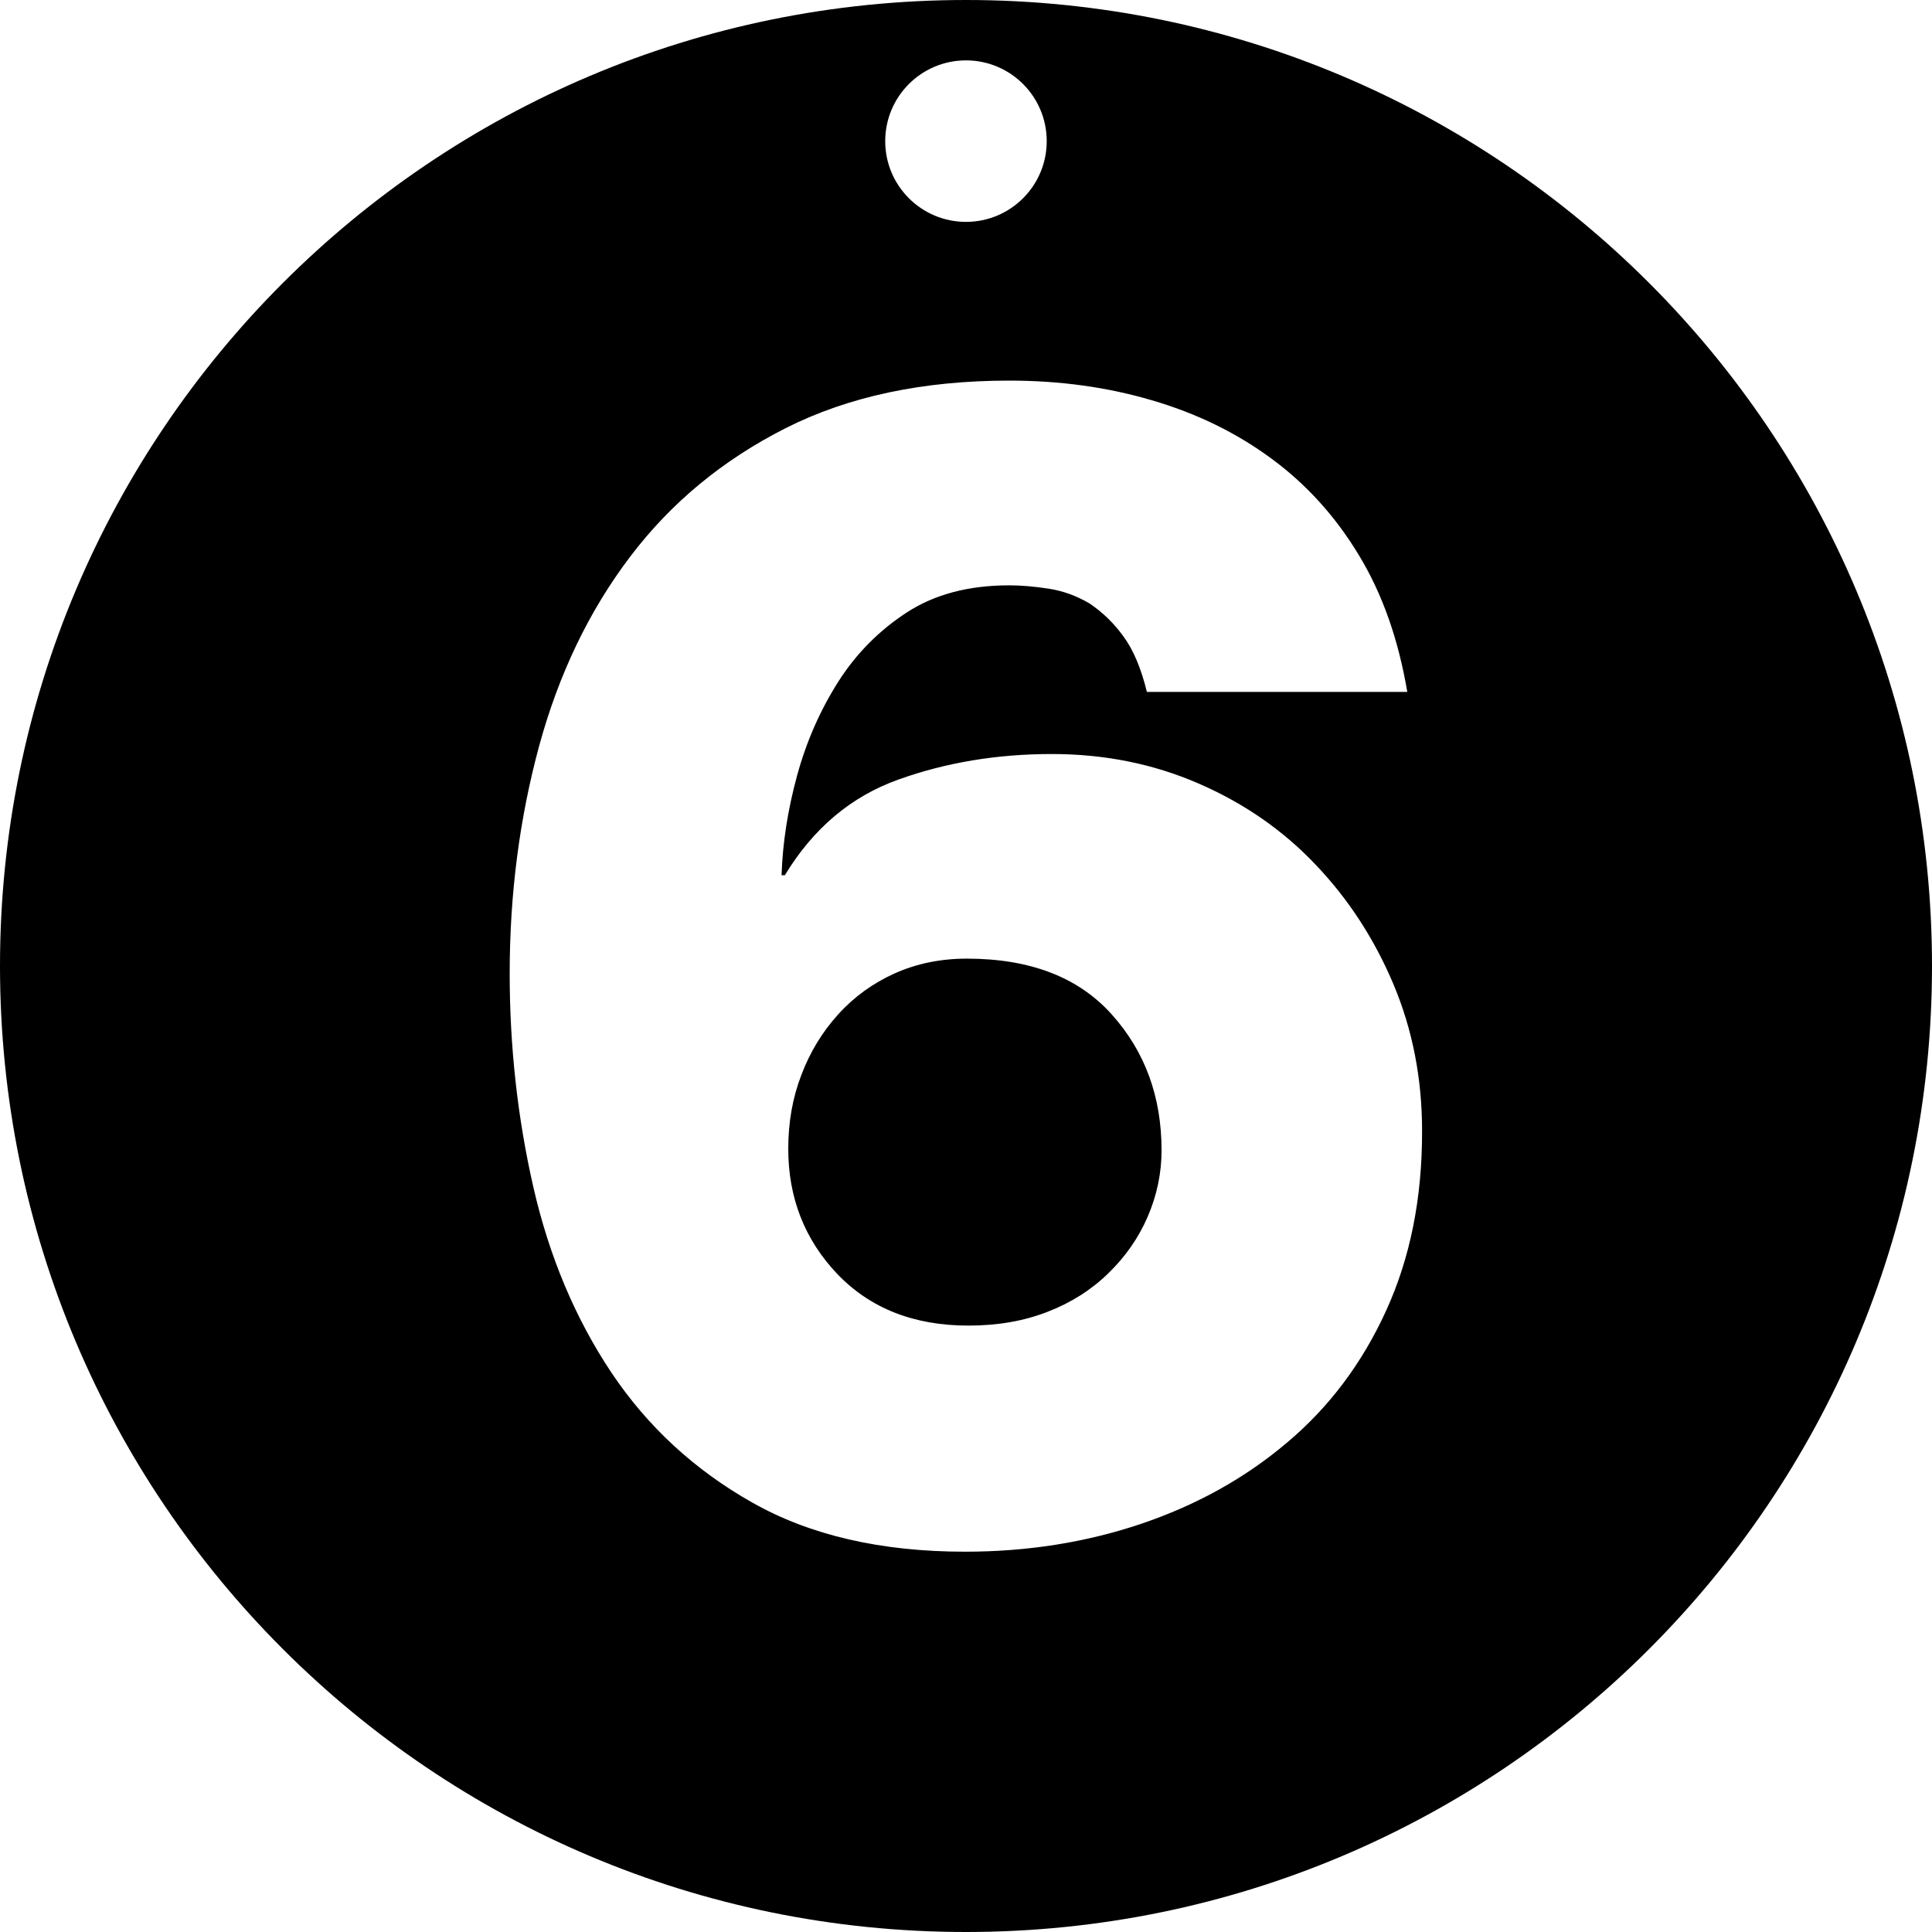 <?xml version="1.0" encoding="iso-8859-1"?>
<!-- Uploaded to: SVG Repo, www.svgrepo.com, Generator: SVG Repo Mixer Tools -->
<!DOCTYPE svg PUBLIC "-//W3C//DTD SVG 1.1//EN" "http://www.w3.org/Graphics/SVG/1.1/DTD/svg11.dtd">
<svg fill="#000000" version="1.1" id="Capa_1" xmlns="http://www.w3.org/2000/svg" xmlns:xlink="http://www.w3.org/1999/xlink" 
	 width="800px" height="800px" viewBox="0 0 32 32" xml:space="preserve">
<g>
	<g>
		<path d="M16.014,15.878c-0.435,0-0.832,0.082-1.194,0.244c-0.362,0.163-0.675,0.389-0.936,0.678
			c-0.263,0.29-0.467,0.624-0.611,1.005c-0.146,0.379-0.217,0.785-0.217,1.221c0,0.813,0.271,1.506,0.813,2.076
			c0.544,0.568,1.268,0.854,2.171,0.854c0.487,0,0.926-0.077,1.315-0.23c0.39-0.151,0.725-0.365,1.004-0.638
			c0.279-0.271,0.498-0.582,0.65-0.935c0.153-0.354,0.23-0.721,0.23-1.101c0-0.886-0.274-1.637-0.827-2.252
			C17.861,16.186,17.062,15.878,16.014,15.878z"/>
		<path d="M16,0C7.162,0,0,7.163,0,16c0,8.838,7.162,16,16,16c8.837,0,16-7.162,16-16C32,7.163,24.837,0,16,0z M16,1
			c0.738,0,1.337,0.599,1.337,1.338c0,0.738-0.599,1.337-1.337,1.337c-0.739,0-1.338-0.599-1.338-1.337C14.662,1.599,15.261,1,16,1z
			 M22.958,21.71c-0.397,0.87-0.944,1.599-1.642,2.185c-0.696,0.59-1.502,1.035-2.414,1.344c-0.914,0.308-1.887,0.462-2.917,0.462
			c-1.394,0-2.569-0.272-3.527-0.815c-0.959-0.542-1.736-1.261-2.333-2.154c-0.597-0.896-1.027-1.918-1.29-3.065
			c-0.262-1.147-0.393-2.33-0.393-3.541c0-1.321,0.164-2.577,0.488-3.771c0.326-1.195,0.828-2.239,1.507-3.134
			c0.678-0.896,1.537-1.604,2.577-2.13c1.039-0.525,2.274-0.787,3.702-0.787c0.833,0,1.619,0.107,2.36,0.325
			c0.743,0.217,1.401,0.538,1.979,0.964c0.58,0.425,1.063,0.958,1.451,1.6c0.391,0.643,0.656,1.398,0.803,2.267h-4.313
			c-0.093-0.38-0.218-0.683-0.381-0.909c-0.162-0.227-0.353-0.411-0.569-0.556c-0.217-0.127-0.441-0.209-0.679-0.245
			c-0.234-0.036-0.451-0.055-0.651-0.055c-0.668,0-1.233,0.148-1.695,0.448c-0.461,0.3-0.841,0.683-1.139,1.152
			c-0.299,0.472-0.525,0.986-0.679,1.548c-0.153,0.56-0.24,1.111-0.258,1.653h0.055c0.47-0.776,1.098-1.306,1.886-1.586
			c0.785-0.281,1.63-0.421,2.535-0.421c0.87,0,1.68,0.162,2.43,0.488c0.75,0.325,1.397,0.772,1.939,1.344
			c0.543,0.569,0.973,1.23,1.289,1.979c0.316,0.75,0.475,1.562,0.475,2.429C23.557,19.85,23.355,20.842,22.958,21.71z"/>
	</g>
</g>
</svg>